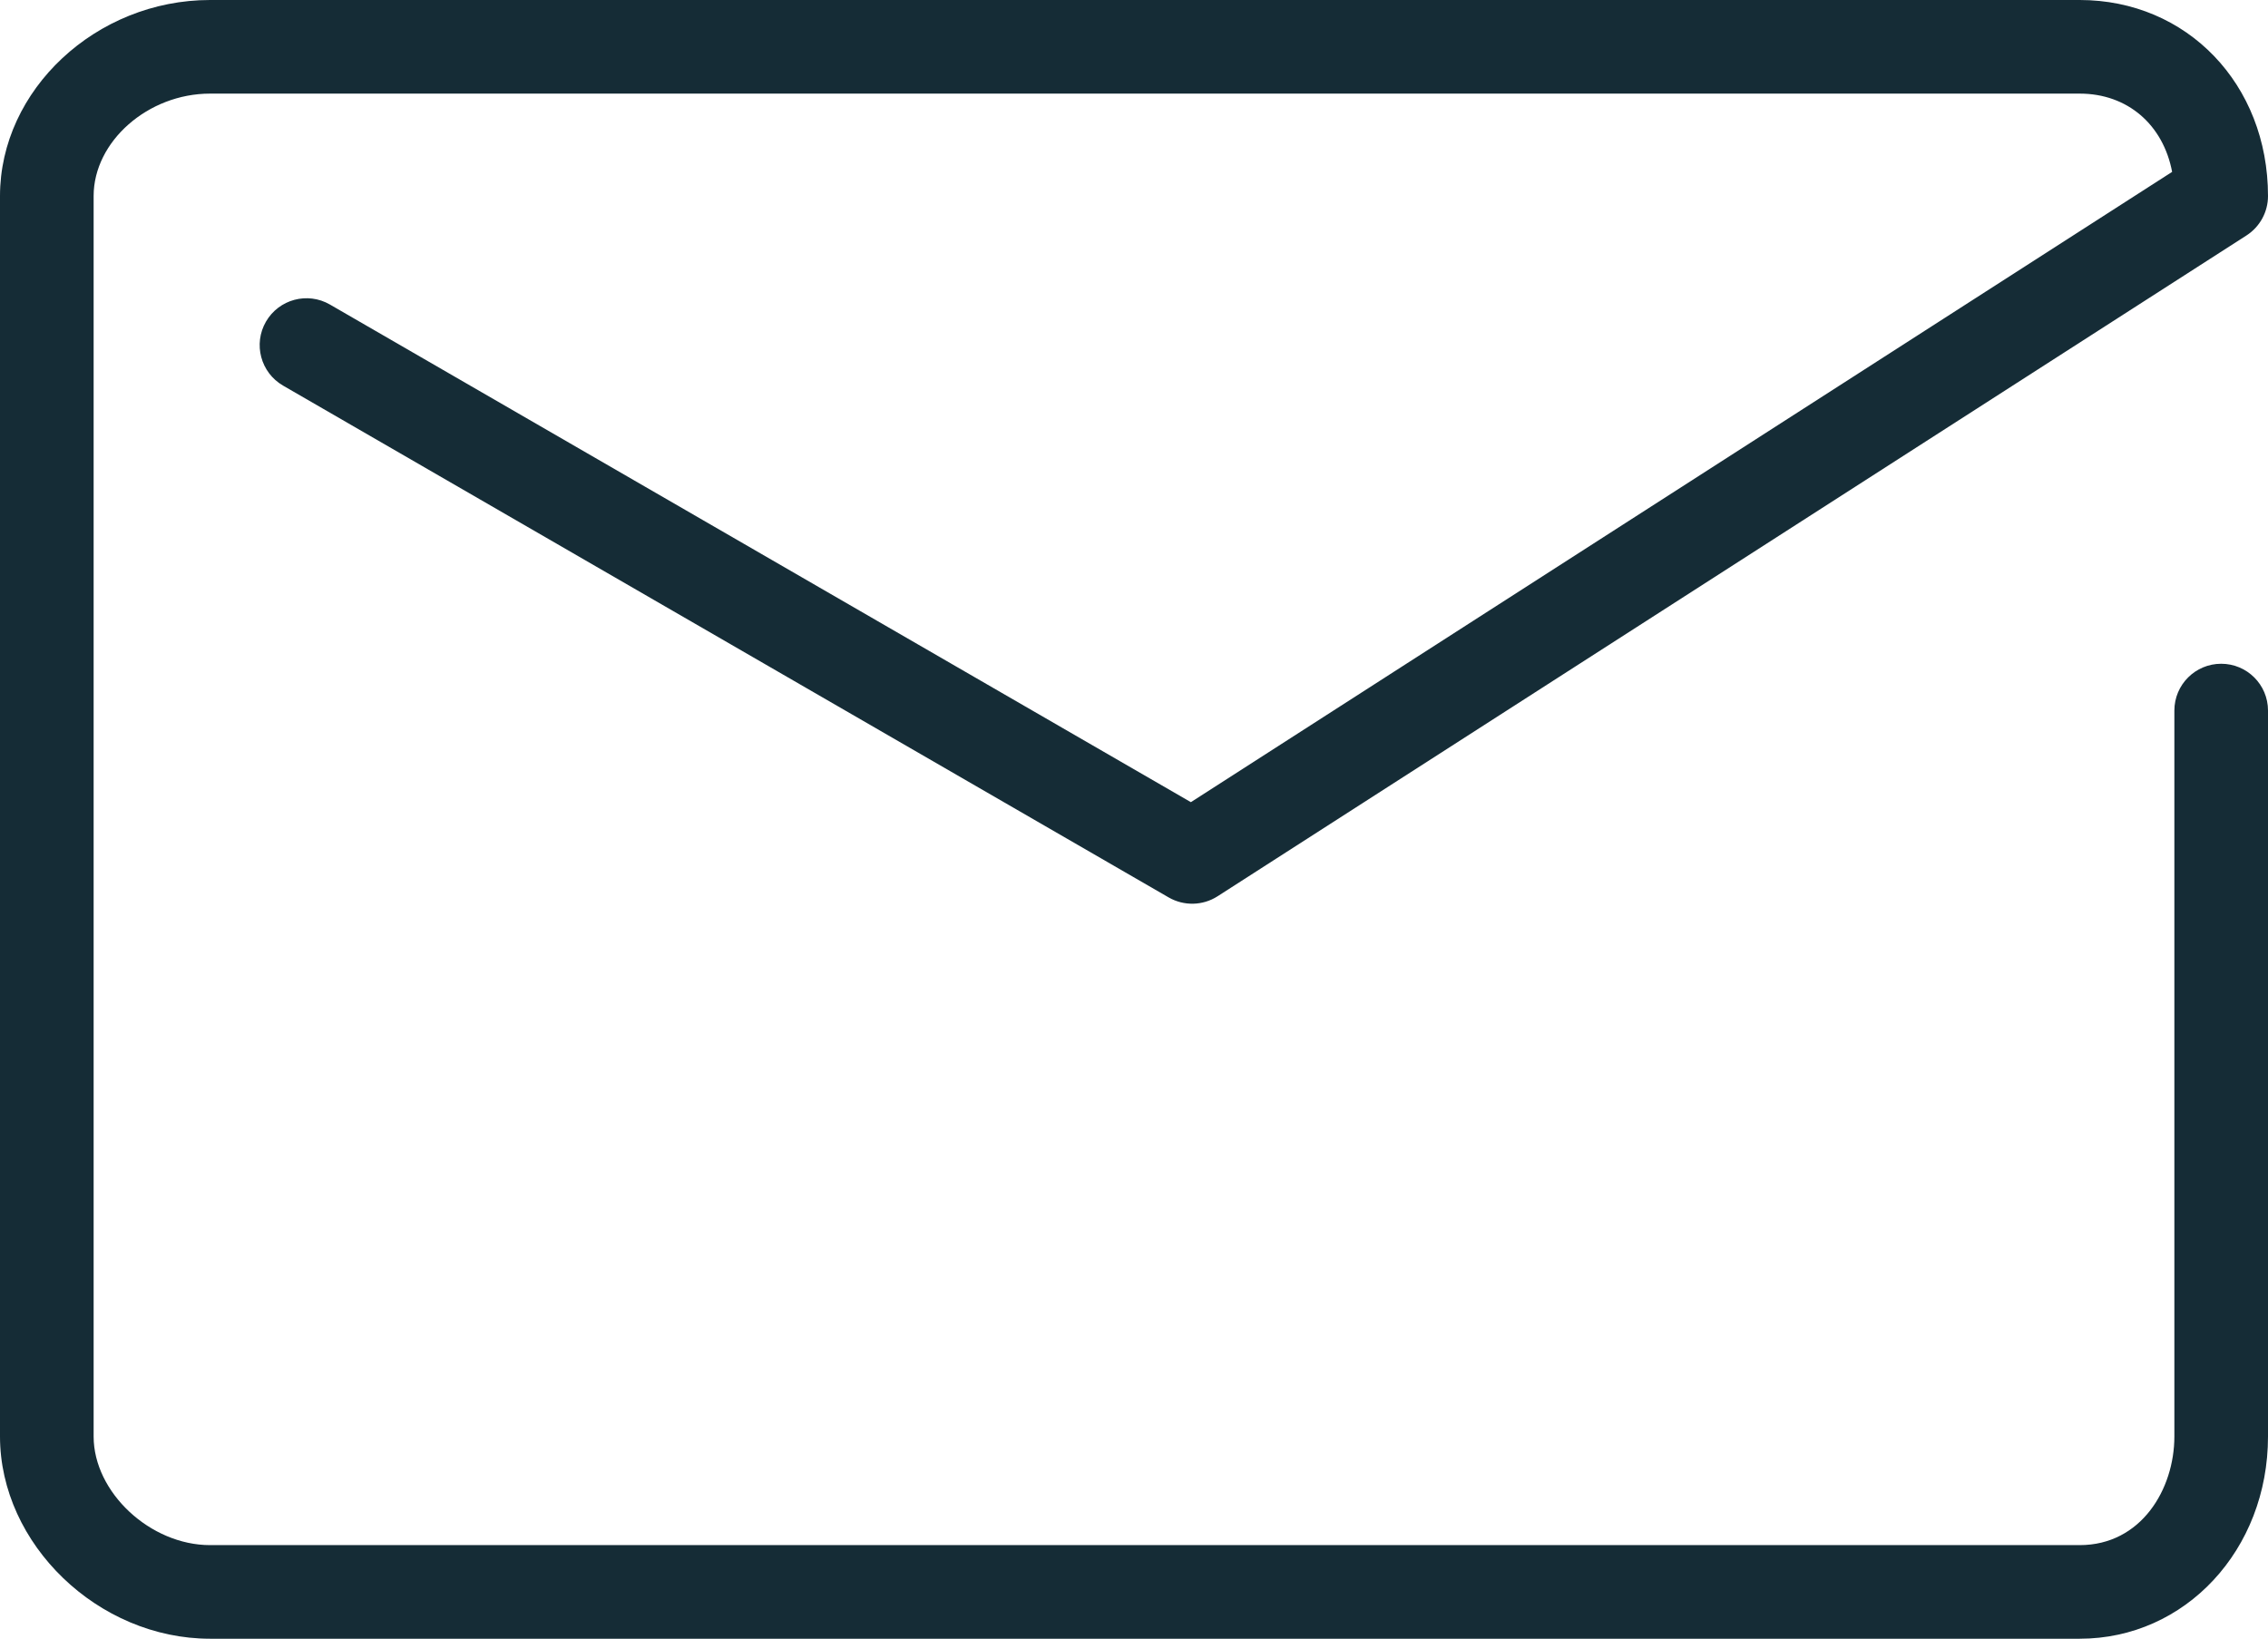 <?xml version="1.0" encoding="utf-8"?>
<!-- Generator: Adobe Illustrator 16.0.0, SVG Export Plug-In . SVG Version: 6.00 Build 0)  -->
<!DOCTYPE svg PUBLIC "-//W3C//DTD SVG 1.1//EN" "http://www.w3.org/Graphics/SVG/1.1/DTD/svg11.dtd">
<svg version="1.1" id="Layer_1" xmlns="http://www.w3.org/2000/svg" xmlns:xlink="http://www.w3.org/1999/xlink" x="0px" y="0px"
	 width="48.446px" height="35.011px" viewBox="0 0 48.446 35.011" enable-background="new 0 0 48.446 35.011" xml:space="preserve">
<path fill="#152C36" d="M44.424,35.011H4.487C2.097,35.011,0,32.991,0,30.689V4.188C0,1.918,2.055,0,4.487,0h39.937
	c2.293,0,4.022,1.8,4.022,4.188c0,0.341-0.173,0.657-0.459,0.842L26.006,19.15c-0.316,0.202-0.717,0.21-1.041,0.024L6.046,8.238
	C5.568,7.961,5.405,7.35,5.681,6.872C5.958,6.393,6.569,6.23,7.047,6.506l18.391,10.632l20.96-13.466
	C46.207,2.666,45.448,2,44.424,2H4.487C3.162,2,2,3.022,2,4.188v26.502c0,1.193,1.209,2.321,2.487,2.321h39.937
	c1.313,0,2.022-1.196,2.022-2.321V15.181c0-0.553,0.448-1,1-1s1,0.447,1,1v15.509C48.446,33.112,46.679,35.011,44.424,35.011z"/>
</svg>
